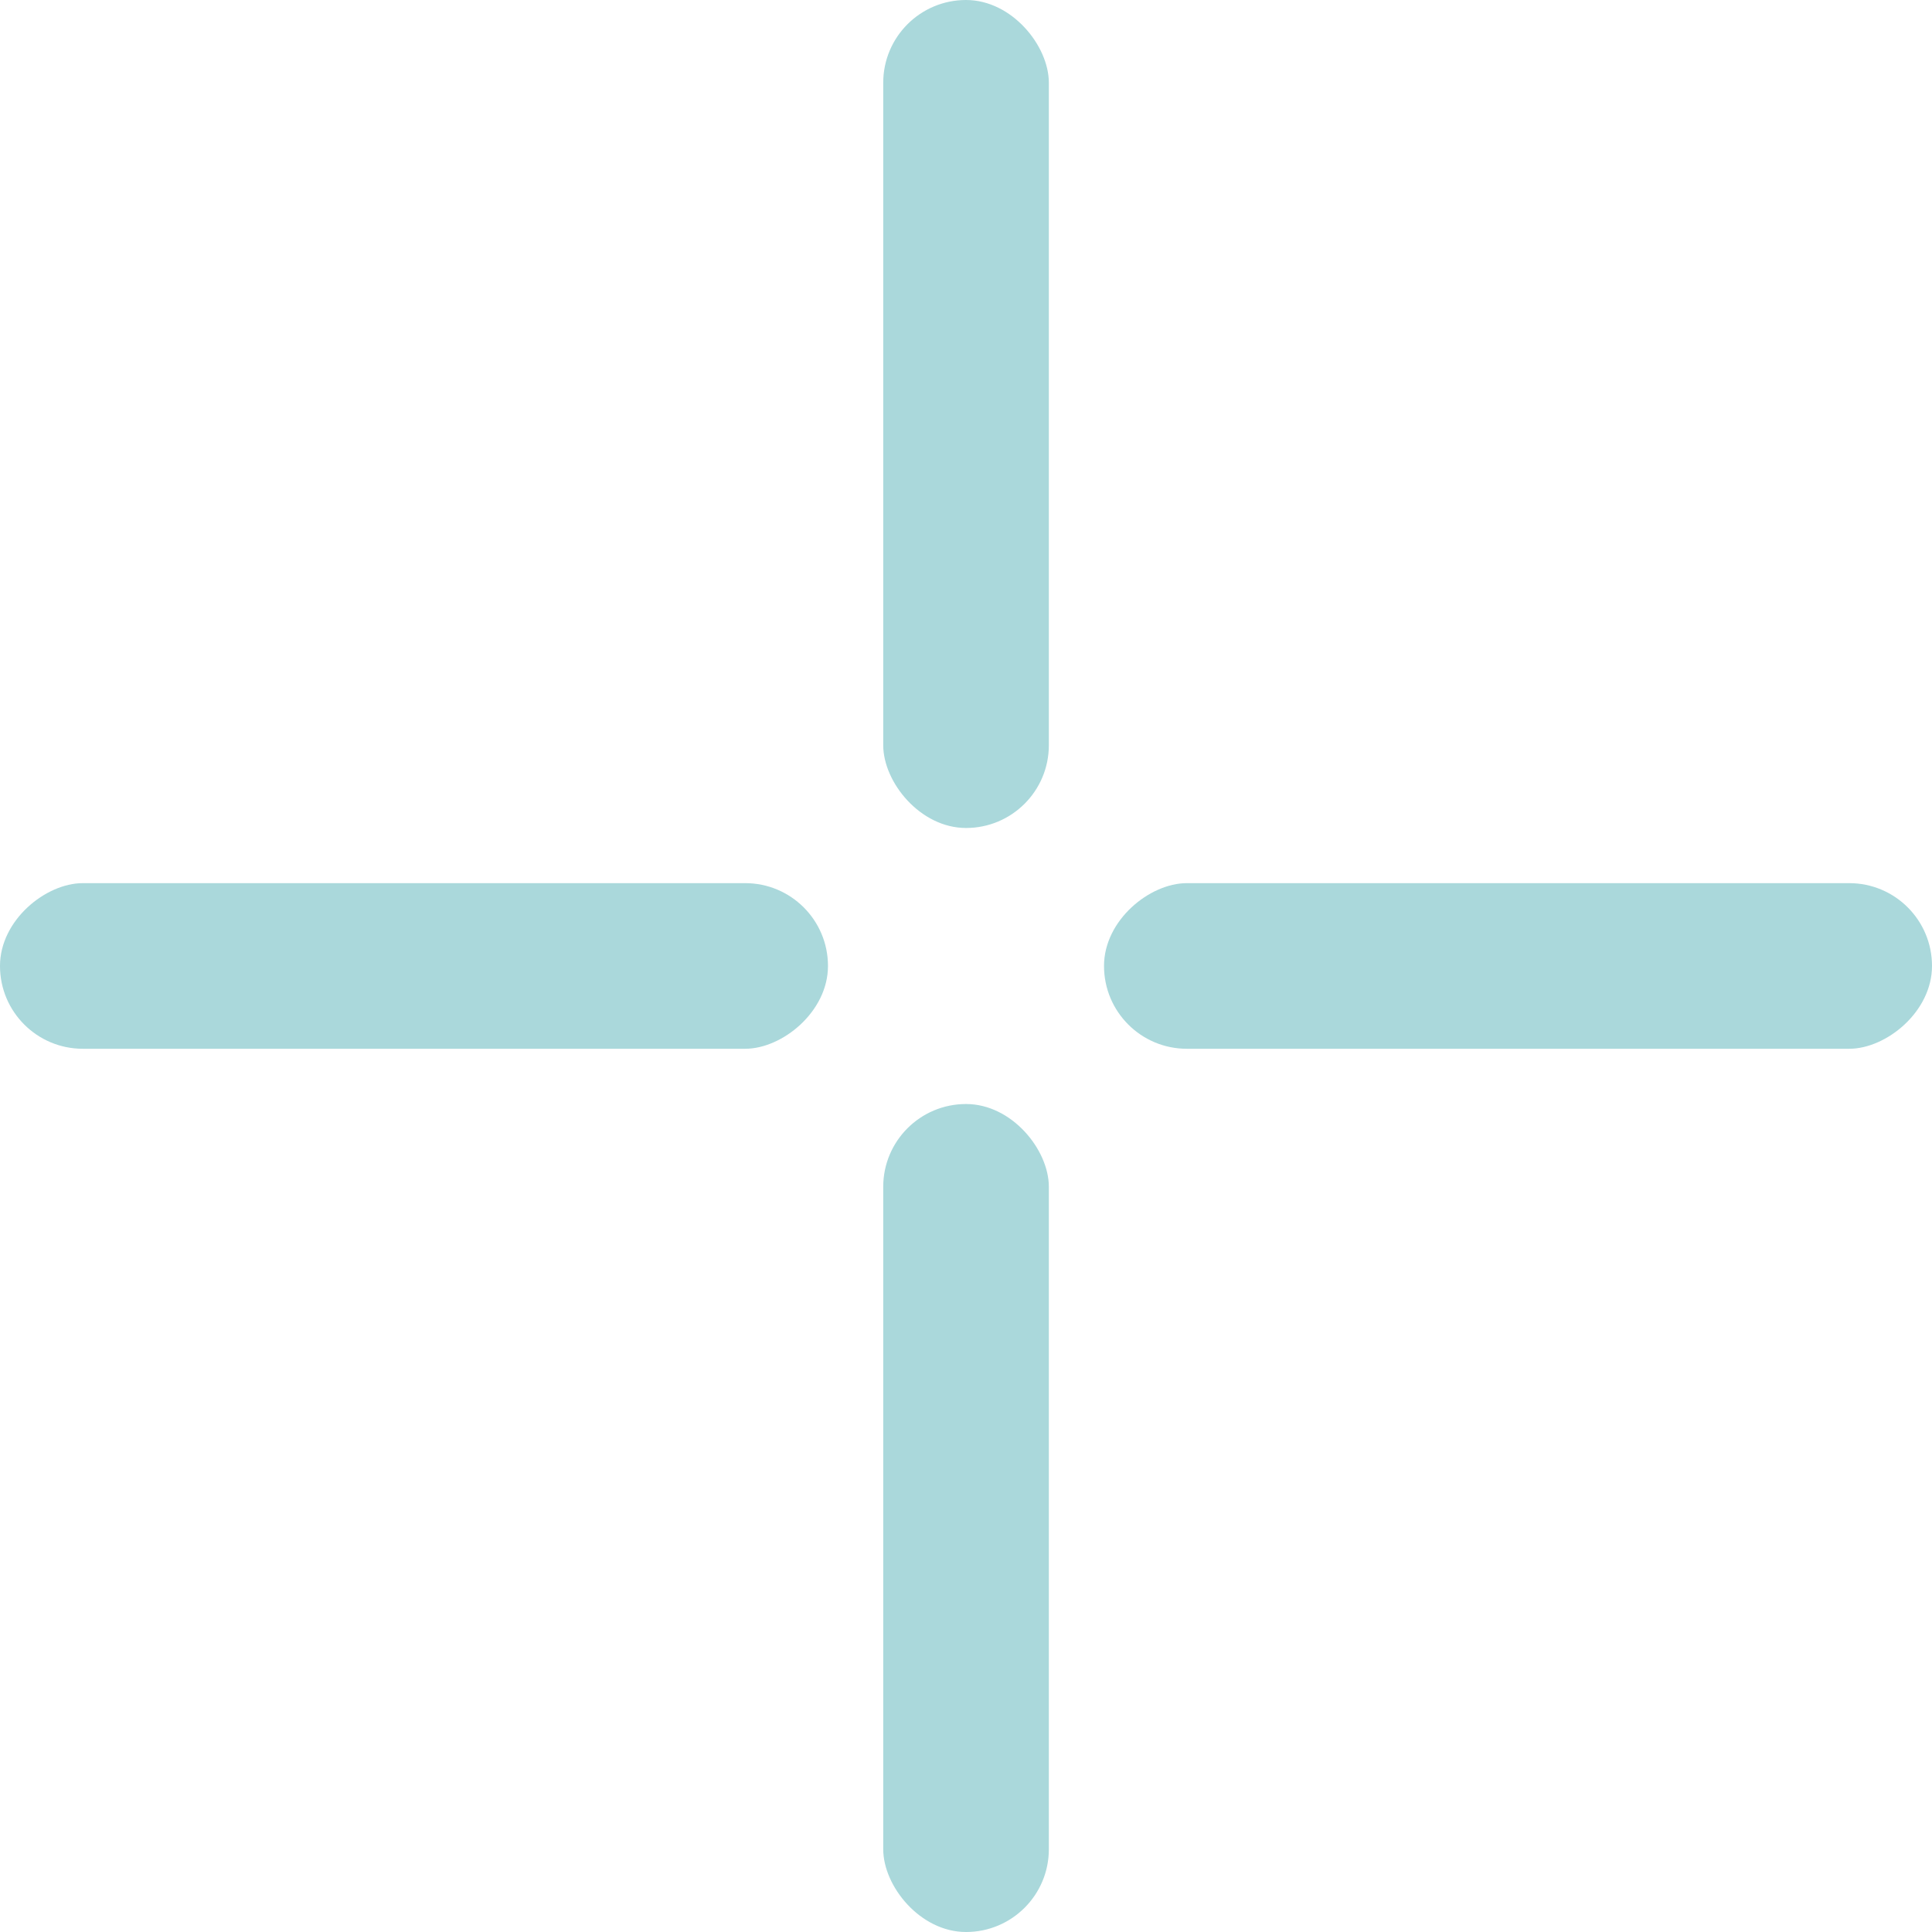 <?xml version="1.0" encoding="UTF-8"?> <svg xmlns="http://www.w3.org/2000/svg" width="25" height="25" viewBox="0 0 25 25" fill="none"><rect x="11.429" width="2.143" height="10.714" rx="1.071" fill="#AAD8DB"></rect><rect x="11.429" y="14.286" width="2.143" height="10.714" rx="1.071" fill="#AAD8DB"></rect><rect x="25" y="11.428" width="2.143" height="10.714" rx="1.071" transform="rotate(90 25 11.428)" fill="#AAD8DB"></rect><rect x="10.714" y="11.428" width="2.143" height="10.714" rx="1.071" transform="rotate(90 10.714 11.428)" fill="#AAD8DB"></rect></svg> 